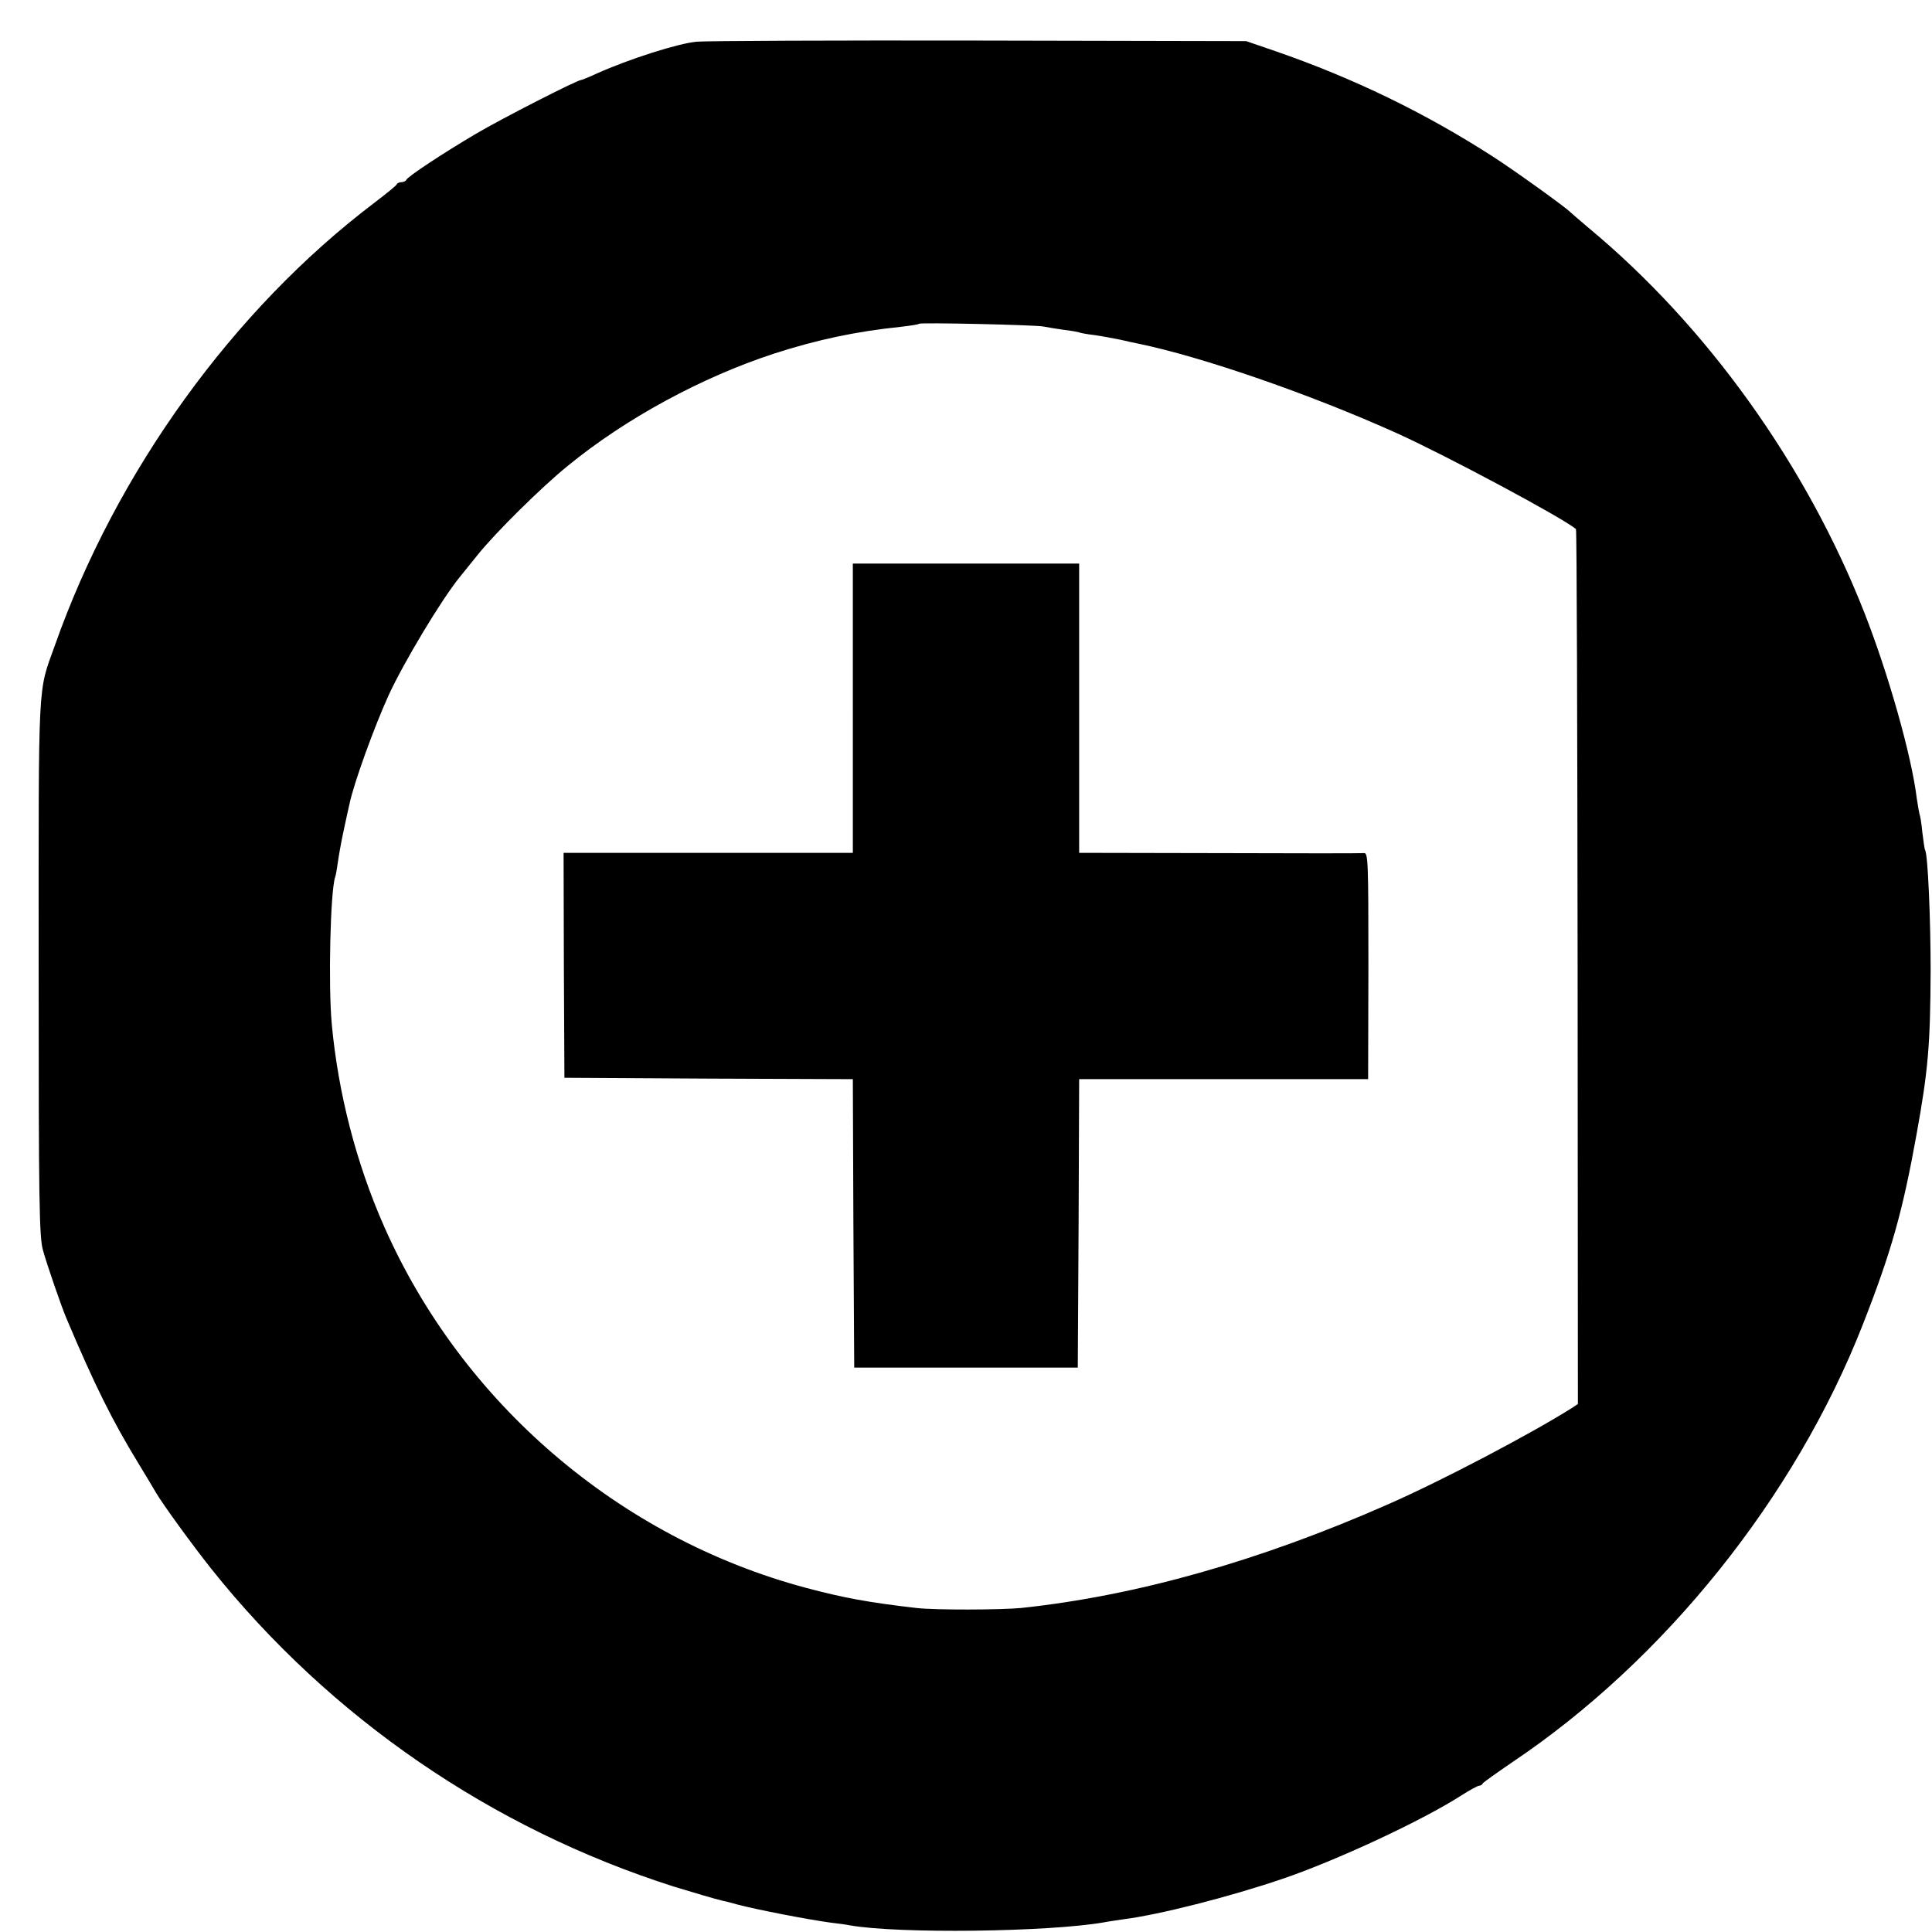 <?xml version="1.0" standalone="no"?>
<!DOCTYPE svg PUBLIC "-//W3C//DTD SVG 20010904//EN"
 "http://www.w3.org/TR/2001/REC-SVG-20010904/DTD/svg10.dtd">
<svg version="1.0" xmlns="http://www.w3.org/2000/svg"
 width="700pt" height="700pt" viewBox="0 0 700 700"
 preserveAspectRatio="xMidYMid meet">
<g transform="translate(0,700) scale(0.1,-0.1)"
fill="#000000" stroke="none">
<path d="M2525 6849 c-68 -6 -246 -63 -362 -115 -28 -13 -55 -24 -58 -24 -14
0 -288 -140 -381 -195 -117 -69 -248 -155 -252 -167 -2 -4 -10 -8 -17 -8 -7 0
-15 -3 -17 -7 -1 -5 -39 -35 -82 -68 -511 -387 -935 -974 -1157 -1603 -63
-176 -59 -102 -59 -1163 0 -857 2 -982 16 -1030 15 -54 68 -207 84 -244 103
-244 167 -372 259 -523 31 -51 61 -101 66 -110 24 -41 129 -186 202 -278 429
-537 1014 -939 1673 -1149 68 -21 150 -45 175 -51 6 -1 30 -7 55 -14 71 -19
258 -55 339 -66 25 -3 57 -7 71 -10 177 -31 720 -24 920 11 14 3 45 7 70 11
128 16 384 81 575 146 195 66 509 212 650 303 30 19 59 35 64 35 5 0 11 3 13
8 2 4 50 38 107 77 552 370 1025 960 1270 1585 104 265 145 412 195 690 42
232 50 324 51 595 0 186 -10 420 -20 435 -2 3 -6 32 -10 64 -3 33 -8 62 -10
65 -1 3 -6 29 -10 57 -19 157 -104 455 -190 674 -211 537 -571 1039 -1000
1395 -33 28 -62 53 -65 56 -12 14 -202 151 -280 201 -245 158 -506 285 -790
383 l-105 36 -960 2 c-528 1 -991 -1 -1030 -4z m1255 -1032 c14 -3 47 -8 74
-12 27 -3 52 -8 55 -9 3 -2 29 -7 56 -10 28 -4 70 -12 95 -17 25 -6 53 -12 64
-14 232 -48 623 -183 938 -325 183 -83 603 -308 648 -347 3 -3 5 -717 6 -1588
l1 -1582 -21 -14 c-149 -94 -472 -264 -666 -349 -464 -205 -914 -332 -1330
-376 -74 -7 -312 -8 -380 0 -174 20 -265 37 -400 73 -677 181 -1247 670 -1529
1311 -101 229 -166 483 -189 732 -13 143 -5 479 12 531 3 8 7 32 10 54 3 22
12 74 21 115 9 41 18 85 21 96 15 74 90 281 143 397 55 119 189 342 255 424 8
10 38 47 67 83 65 81 232 246 326 322 210 172 485 321 748 407 155 50 295 80
460 97 33 4 62 8 65 11 6 5 419 -4 450 -10z"/>
<path d="M3090 4434 l0 -524 -524 0 -524 0 1 -407 2 -408 522 -3 523 -2 2
-523 3 -522 405 0 405 0 3 523 2 522 524 0 523 0 1 411 c0 378 -1 410 -16 408
-9 -1 -245 -1 -524 0 l-508 1 0 524 0 524 -410 0 -410 0 0 -524z"/>
</g>
</svg>
